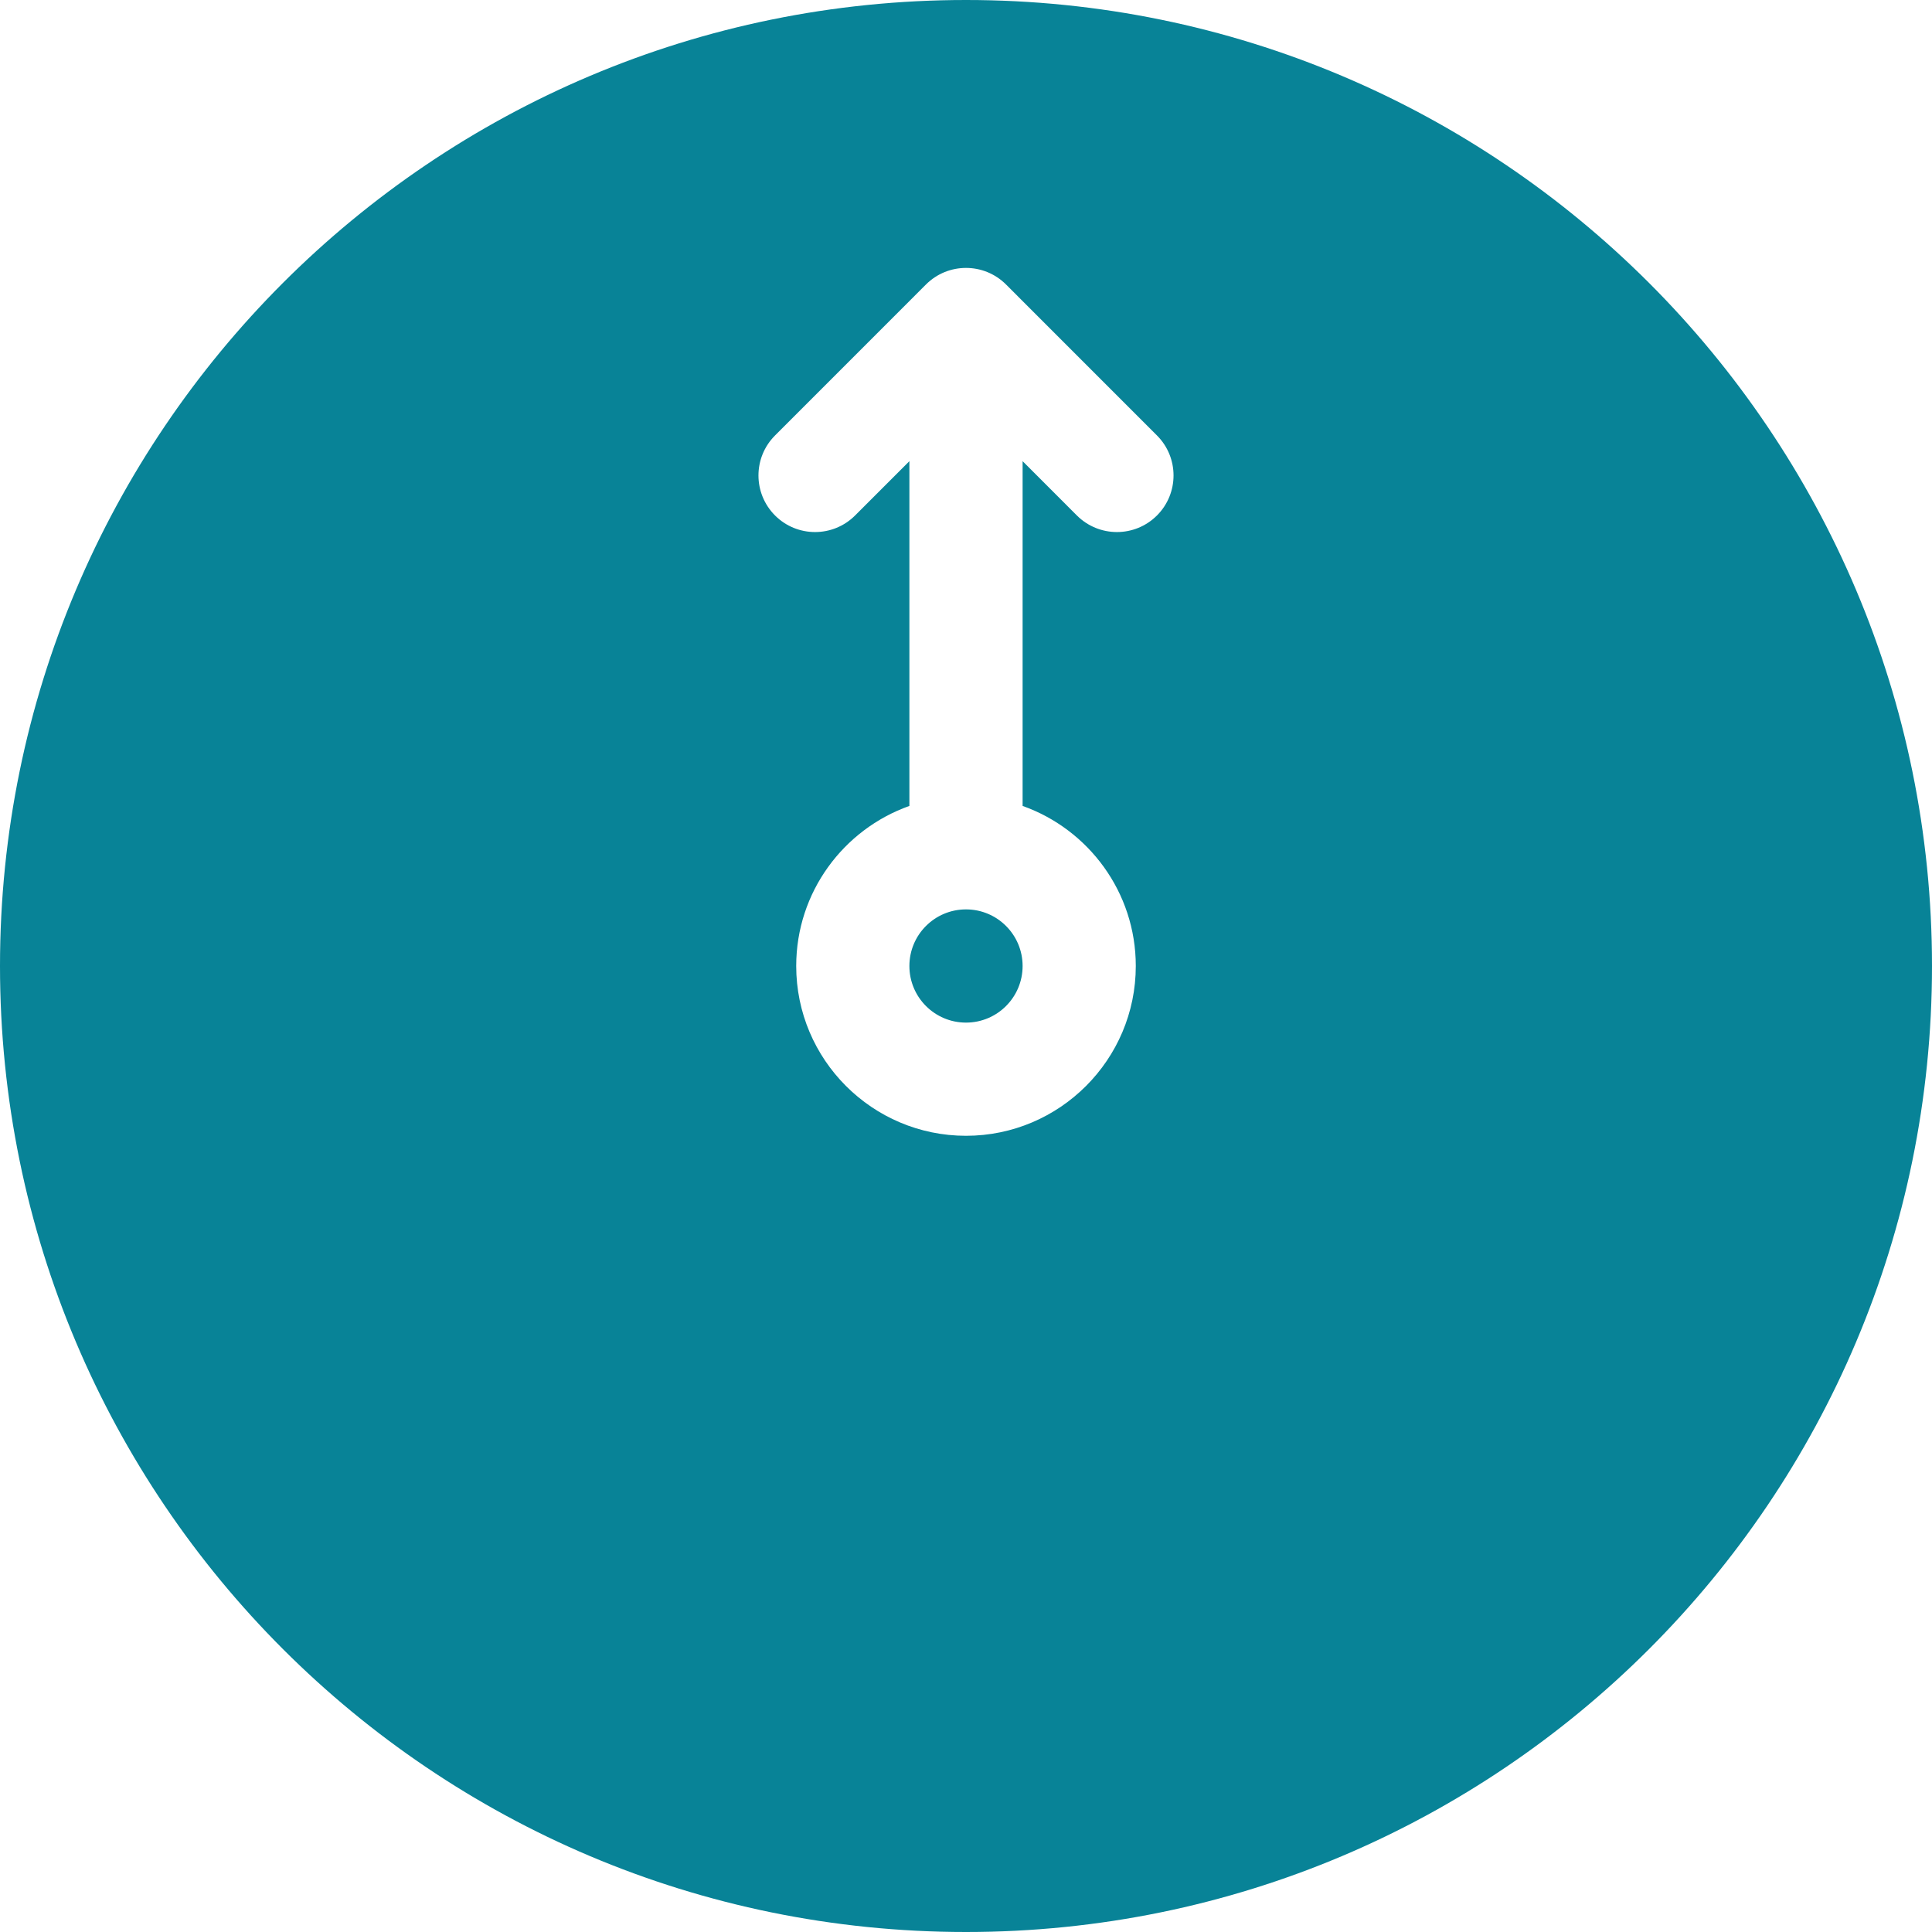 <svg width="60" height="60" viewBox="0 0 60 60" fill="none" xmlns="http://www.w3.org/2000/svg">
<path d="M30 0C13.431 0 0 13.431 0 30C0 46.569 13.431 60 30 60C46.569 60 60 46.569 60 30C60 13.431 46.569 0 30 0ZM24.07 13.523L28.757 8.835C29.443 8.149 30.556 8.149 31.243 8.835L35.93 13.523C36.617 14.209 36.617 15.322 35.93 16.009C35.244 16.695 34.131 16.695 33.444 16.009L31.758 14.322V25.029C33.804 25.755 35.273 27.708 35.273 30C35.273 32.908 32.908 35.273 30 35.273C27.092 35.273 24.727 32.908 24.727 30C24.727 27.708 26.196 25.755 28.242 25.029V14.322L26.555 16.009C25.869 16.695 24.756 16.695 24.07 16.009C23.383 15.322 23.383 14.209 24.07 13.523Z" fill="#088397"/>
<path d="M30 31.758C30.971 31.758 31.758 30.971 31.758 30C31.758 29.029 30.971 28.242 30 28.242C29.029 28.242 28.242 29.029 28.242 30C28.242 30.971 29.029 31.758 30 31.758Z" fill="#088397"/>
</svg>
